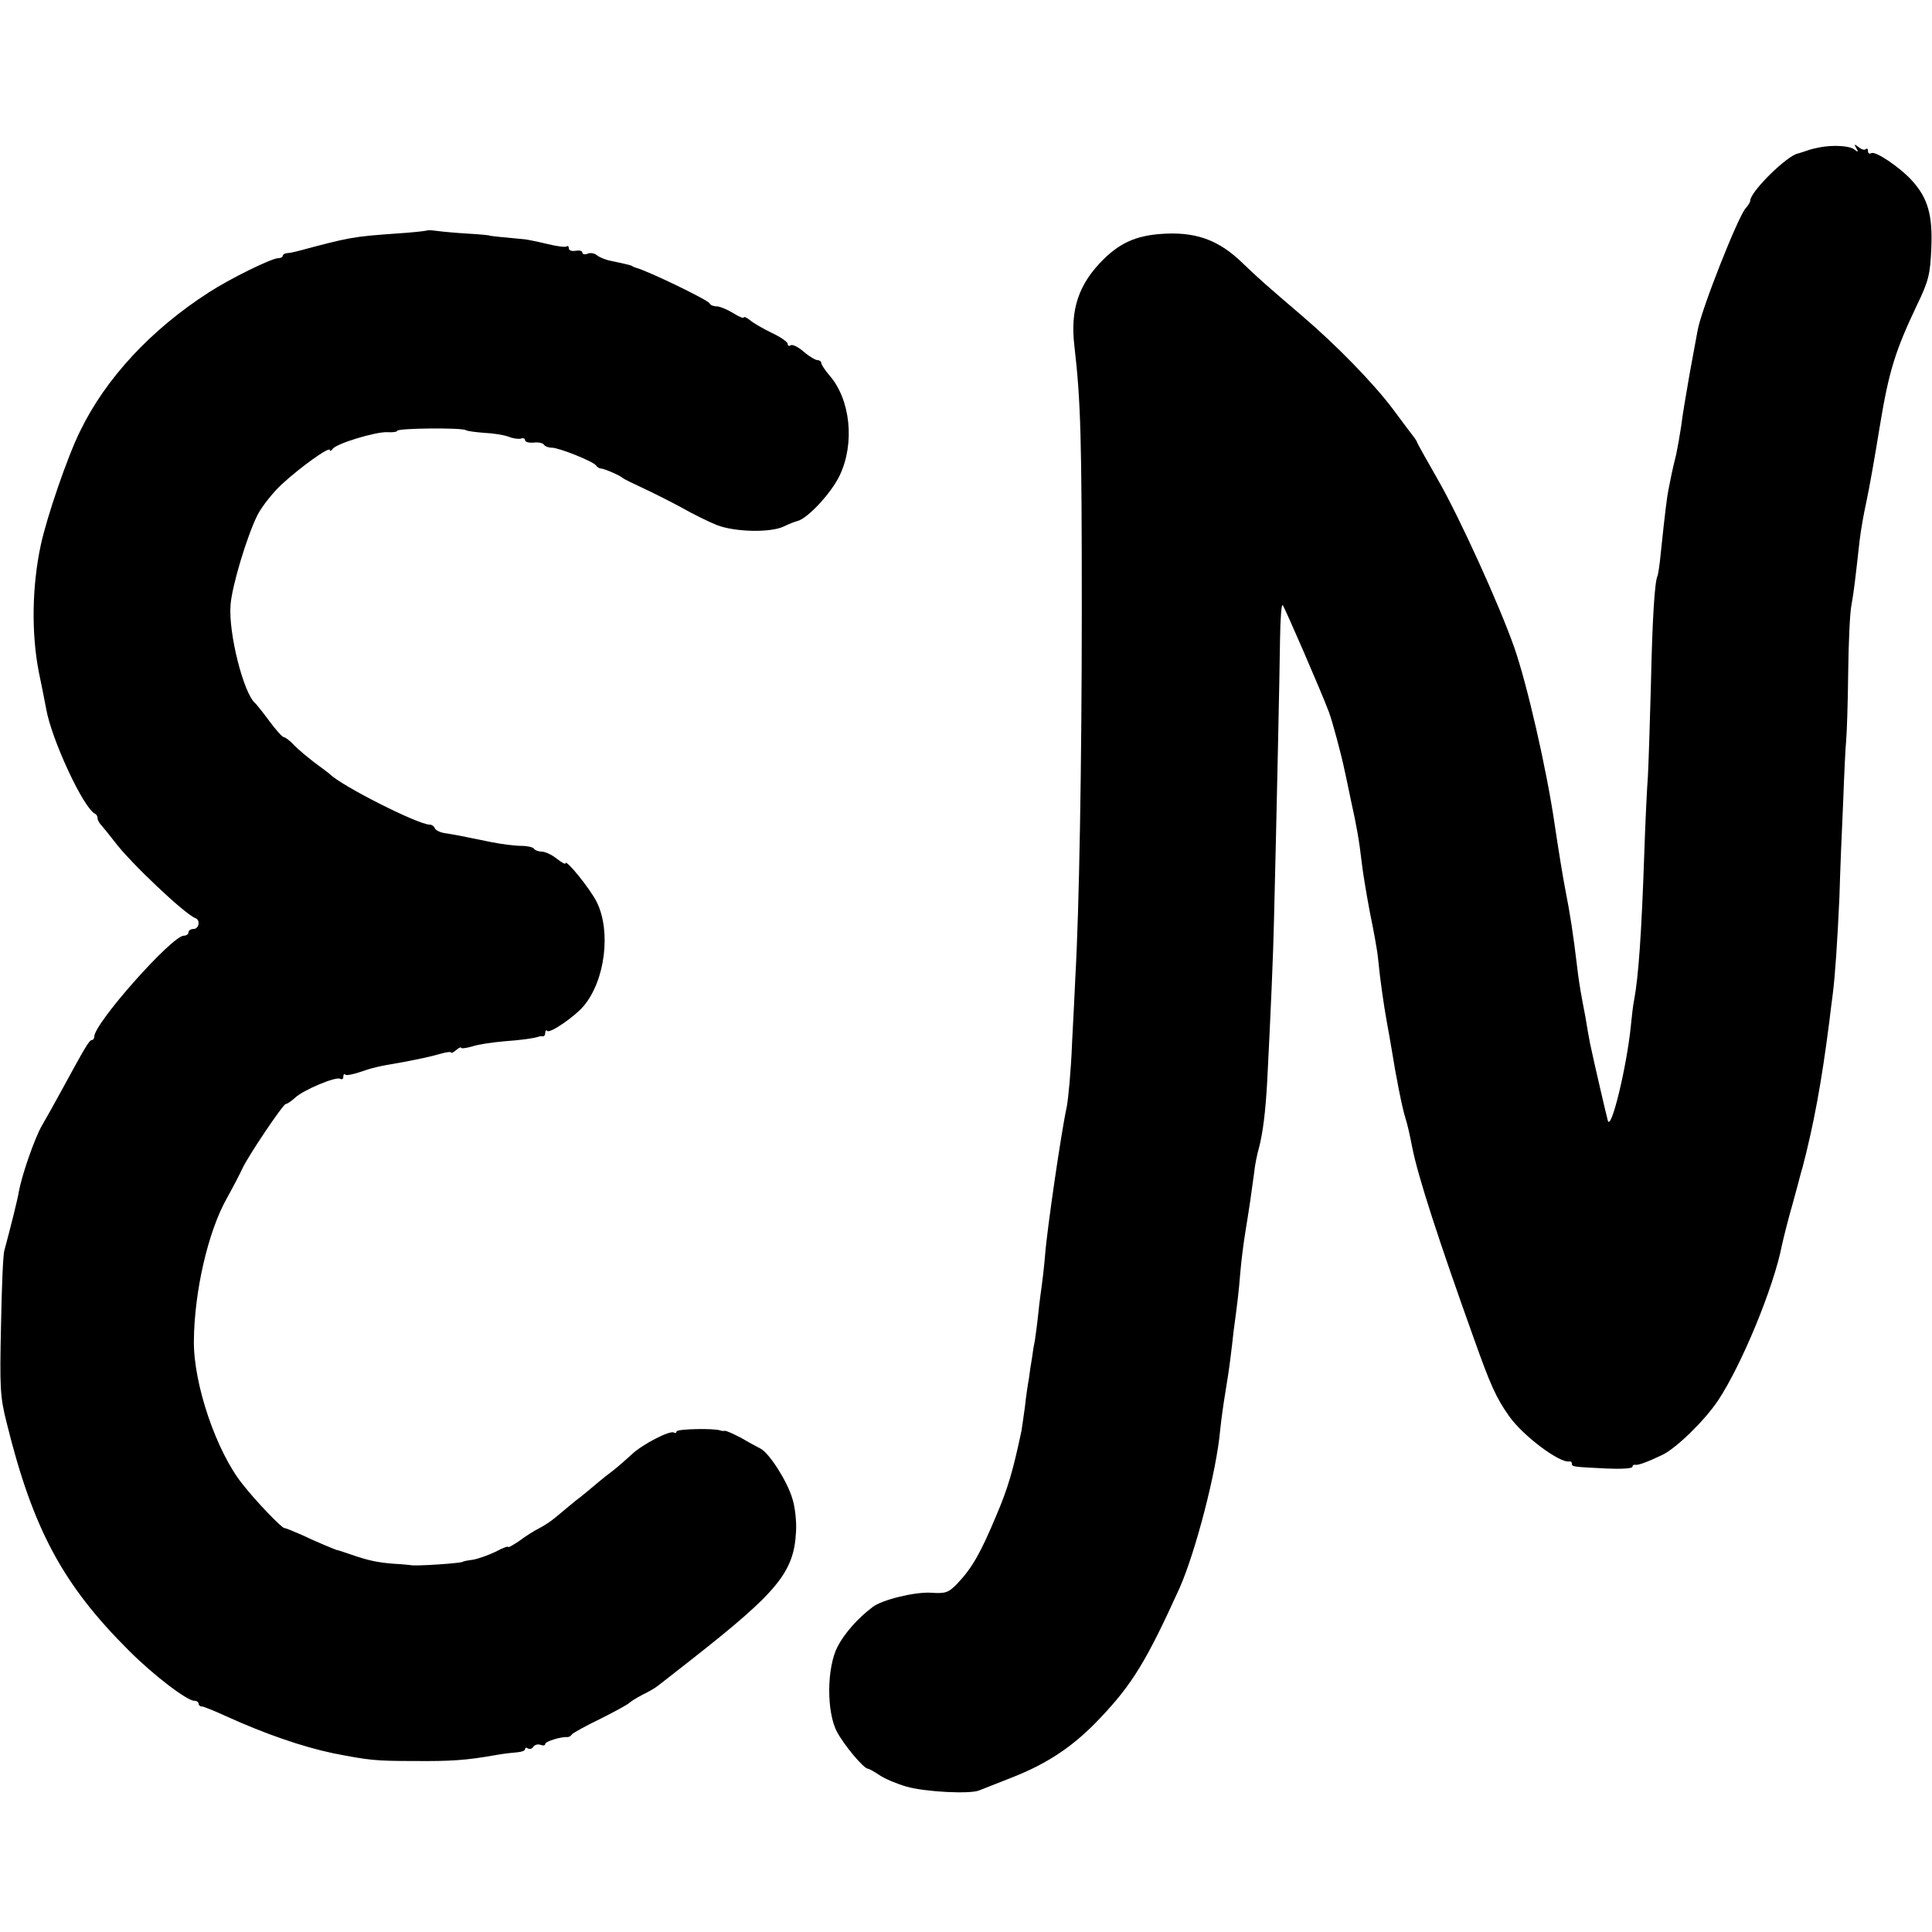 <?xml version="1.0" standalone="no"?>
<!DOCTYPE svg PUBLIC "-//W3C//DTD SVG 20010904//EN"
 "http://www.w3.org/TR/2001/REC-SVG-20010904/DTD/svg10.dtd">
<svg version="1.0" xmlns="http://www.w3.org/2000/svg"
 width="574pt" height="574pt" viewBox="0 0 574 574"
 preserveAspectRatio="xMidYMid meet">
<g transform="translate(0,574) scale(0.1,-0.1)"
fill="#000000" stroke="none">
<path d="M5405 5302 c-11 -2 -27 -6 -35 -9 -8 -3 -21 -7 -28 -9 -33 -6 -142
-114 -142 -140 0 -4 -6 -15 -14 -23 -24 -29 -131 -300 -142 -361 -3 -14 -13
-72 -24 -130 -10 -58 -22 -127 -25 -155 -4 -27 -11 -66 -15 -85 -5 -19 -11
-46 -14 -60 -3 -14 -7 -34 -9 -45 -4 -19 -10 -65 -23 -190 -3 -33 -8 -62 -9
-65 -9 -14 -16 -133 -20 -320 -3 -113 -7 -236 -9 -275 -3 -38 -8 -144 -11
-235 -8 -232 -17 -362 -30 -431 -3 -13 -7 -49 -10 -79 -12 -119 -58 -310 -68
-280 -4 14 -41 173 -53 230 -3 14 -9 50 -14 80 -6 30 -12 64 -14 75 -2 11 -7
43 -10 70 -12 100 -21 159 -36 235 -6 30 -20 116 -31 190 -24 165 -82 417
-120 526 -45 128 -162 385 -226 497 -32 56 -60 106 -62 111 -2 6 -8 15 -13 21
-4 5 -32 42 -60 80 -58 77 -168 190 -270 277 -103 88 -128 110 -177 157 -67
65 -132 90 -222 87 -85 -3 -136 -23 -190 -76 -74 -73 -100 -149 -87 -258 19
-163 22 -278 22 -782 0 -463 -8 -900 -19 -1090 -1 -30 -6 -120 -10 -200 -3
-80 -11 -165 -16 -190 -15 -67 -58 -360 -64 -438 -3 -37 -8 -78 -10 -92 -2
-14 -7 -50 -10 -80 -3 -30 -8 -66 -10 -80 -3 -14 -7 -38 -9 -55 -3 -16 -7 -43
-9 -60 -3 -16 -9 -55 -12 -85 -4 -30 -9 -62 -10 -70 -25 -118 -40 -171 -76
-255 -46 -110 -72 -155 -115 -200 -26 -27 -35 -30 -78 -27 -47 3 -147 -21
-174 -43 -44 -33 -83 -78 -103 -116 -33 -62 -34 -196 -2 -255 21 -39 79 -109
92 -109 3 0 19 -9 34 -19 16 -11 52 -26 80 -34 55 -16 192 -23 217 -11 8 3 53
21 99 39 104 41 182 93 259 175 97 102 139 172 237 388 47 107 109 344 120
467 3 30 10 80 15 110 5 30 12 75 15 100 3 25 8 63 10 85 11 82 15 112 20 175
3 36 10 90 15 120 11 67 19 122 26 175 2 22 9 57 15 77 11 43 19 105 24 198
10 195 18 378 20 475 7 279 17 740 18 837 1 60 4 105 8 100 6 -7 115 -258 137
-317 10 -26 38 -130 47 -175 2 -8 10 -46 18 -85 18 -81 25 -121 33 -190 3 -27
14 -93 24 -146 11 -53 22 -113 24 -135 7 -71 17 -138 26 -189 5 -27 12 -66 15
-85 12 -76 31 -172 40 -200 6 -19 12 -44 21 -90 17 -86 78 -274 183 -567 49
-138 66 -176 105 -231 40 -57 150 -140 179 -134 4 1 7 -2 7 -6 0 -10 2 -10
103 -15 42 -2 77 0 77 5 0 4 3 7 8 6 9 -2 38 9 82 30 42 21 125 102 165 162
70 106 165 336 189 460 5 23 21 86 31 120 2 8 9 33 15 55 6 22 12 47 15 55 34
130 57 255 80 435 3 28 8 64 10 80 7 54 14 157 20 290 2 72 7 198 11 280 3 83
7 166 9 185 2 19 5 109 6 199 1 90 5 182 10 205 7 39 11 74 24 190 3 27 12 79
20 115 8 36 26 138 40 225 27 164 46 224 111 361 34 70 39 91 42 169 4 97 -10
147 -57 199 -36 40 -109 89 -121 82 -6 -3 -10 -1 -10 6 0 7 -3 9 -7 6 -3 -4
-13 -1 -21 6 -13 10 -14 9 -7 -3 7 -12 6 -13 -6 -4 -13 11 -63 14 -104 6z"/>
<path d="M1268 5055 c-2 -1 -43 -6 -93 -9 -126 -9 -137 -11 -290 -52 -11 -3
-26 -6 -32 -6 -7 -1 -13 -4 -13 -8 0 -4 -6 -7 -13 -7 -20 0 -144 -61 -207
-102 -171 -110 -306 -255 -382 -412 -37 -74 -99 -255 -117 -339 -26 -122 -28
-261 -6 -375 9 -44 19 -93 22 -110 15 -90 112 -299 146 -313 4 -2 7 -8 7 -14
0 -5 6 -15 13 -22 6 -7 23 -28 37 -46 45 -61 211 -218 241 -228 15 -6 10 -32
-6 -32 -8 0 -15 -4 -15 -10 0 -5 -6 -10 -14 -10 -35 0 -266 -260 -266 -300 0
-5 -3 -10 -7 -10 -8 0 -20 -21 -93 -155 -18 -33 -43 -78 -56 -100 -22 -39 -59
-146 -68 -195 -3 -21 -25 -108 -43 -175 -4 -11 -8 -112 -10 -223 -4 -184 -3
-212 17 -290 78 -316 167 -481 364 -677 74 -74 172 -148 193 -148 7 0 13 -4
13 -9 0 -4 4 -8 10 -8 5 0 37 -13 72 -29 114 -52 227 -91 318 -110 107 -21
126 -23 240 -23 110 -1 155 2 245 18 22 4 50 7 63 8 12 1 22 5 22 9 0 5 4 6 9
2 5 -3 13 0 16 6 4 5 13 8 21 5 8 -3 14 -2 14 3 0 7 48 22 66 20 4 0 10 3 13
8 3 4 42 26 86 47 44 22 82 43 85 47 3 3 20 14 39 24 19 9 39 21 45 26 6 5 52
40 101 79 255 200 304 259 310 379 2 30 -3 75 -11 99 -15 51 -68 134 -94 148
-10 5 -36 19 -58 32 -23 12 -45 22 -49 21 -5 -1 -10 0 -13 1 -15 7 -130 5
-130 -3 0 -4 -4 -6 -8 -3 -12 7 -95 -36 -125 -65 -14 -13 -38 -34 -53 -46 -16
-12 -40 -31 -54 -43 -14 -12 -40 -34 -59 -48 -18 -15 -45 -37 -59 -49 -14 -12
-37 -27 -51 -34 -14 -7 -41 -24 -58 -37 -18 -12 -33 -21 -33 -18 0 3 -17 -3
-37 -14 -21 -10 -51 -21 -68 -24 -16 -2 -30 -5 -30 -6 0 -4 -143 -14 -155 -10
-3 0 -25 3 -50 4 -50 4 -77 10 -129 28 -20 7 -38 13 -41 13 -8 3 -58 23 -104
45 -25 11 -47 20 -51 20 -8 0 -85 80 -124 130 -78 97 -146 297 -145 425 1 147
42 326 98 425 20 36 40 75 46 88 15 34 121 192 129 192 4 0 16 8 27 18 25 24
122 64 134 57 6 -3 10 -1 10 6 0 7 3 10 6 6 3 -3 23 1 44 8 34 12 53 17 125
29 47 9 82 16 113 25 17 5 32 7 32 4 0 -3 7 0 15 7 8 7 15 10 15 7 0 -3 15 -1
33 4 17 6 59 12 92 15 54 4 91 9 105 14 3 1 8 2 13 1 4 0 7 4 7 11 0 6 3 9 6
5 8 -8 82 43 108 74 64 76 82 222 39 309 -20 40 -93 130 -93 115 0 -4 -12 3
-26 14 -15 12 -35 21 -45 21 -10 0 -20 4 -23 9 -3 4 -20 8 -38 8 -18 0 -58 5
-88 11 -87 18 -113 23 -140 27 -13 2 -26 9 -28 14 -2 6 -9 11 -15 11 -35 0
-262 115 -297 150 -3 3 -23 18 -45 34 -22 17 -50 40 -62 53 -12 13 -26 23 -30
23 -4 0 -24 22 -43 48 -19 26 -38 49 -41 52 -35 28 -81 210 -74 293 4 56 49
205 80 267 13 25 45 66 72 91 55 51 143 114 143 102 0 -4 4 -3 8 3 10 16 129
52 163 50 16 -1 29 1 29 4 0 8 192 10 204 2 5 -3 30 -6 55 -8 25 -1 57 -6 71
-11 14 -6 31 -8 38 -6 6 3 12 0 12 -5 0 -5 11 -8 25 -7 14 2 27 -1 31 -6 3 -5
13 -9 23 -9 22 0 124 -41 132 -53 3 -5 10 -9 15 -9 11 -1 57 -21 64 -28 3 -3
30 -16 60 -30 30 -14 82 -40 115 -58 33 -19 80 -42 105 -52 54 -21 160 -23
199 -4 14 7 32 14 40 16 30 7 101 83 126 136 45 95 32 224 -30 296 -14 16 -25
33 -25 38 0 4 -5 8 -11 8 -6 0 -25 11 -41 25 -16 14 -34 23 -39 19 -5 -3 -9
-1 -9 5 0 5 -21 20 -47 32 -27 13 -56 30 -65 38 -10 8 -18 11 -18 8 0 -4 -15
2 -32 13 -18 11 -40 20 -50 20 -9 0 -18 4 -20 9 -3 9 -182 96 -220 106 -5 2
-9 3 -10 5 -4 2 -24 7 -63 15 -16 3 -35 11 -42 17 -7 6 -20 8 -28 4 -8 -3 -15
-1 -15 4 0 5 -9 7 -20 5 -11 -2 -20 1 -20 7 0 6 -3 9 -6 6 -3 -3 -29 0 -57 7
-29 7 -59 13 -67 14 -55 5 -105 10 -105 11 0 1 -29 4 -65 6 -36 2 -77 6 -92 8
-15 2 -28 3 -30 1z"/>
</g>
</svg>
